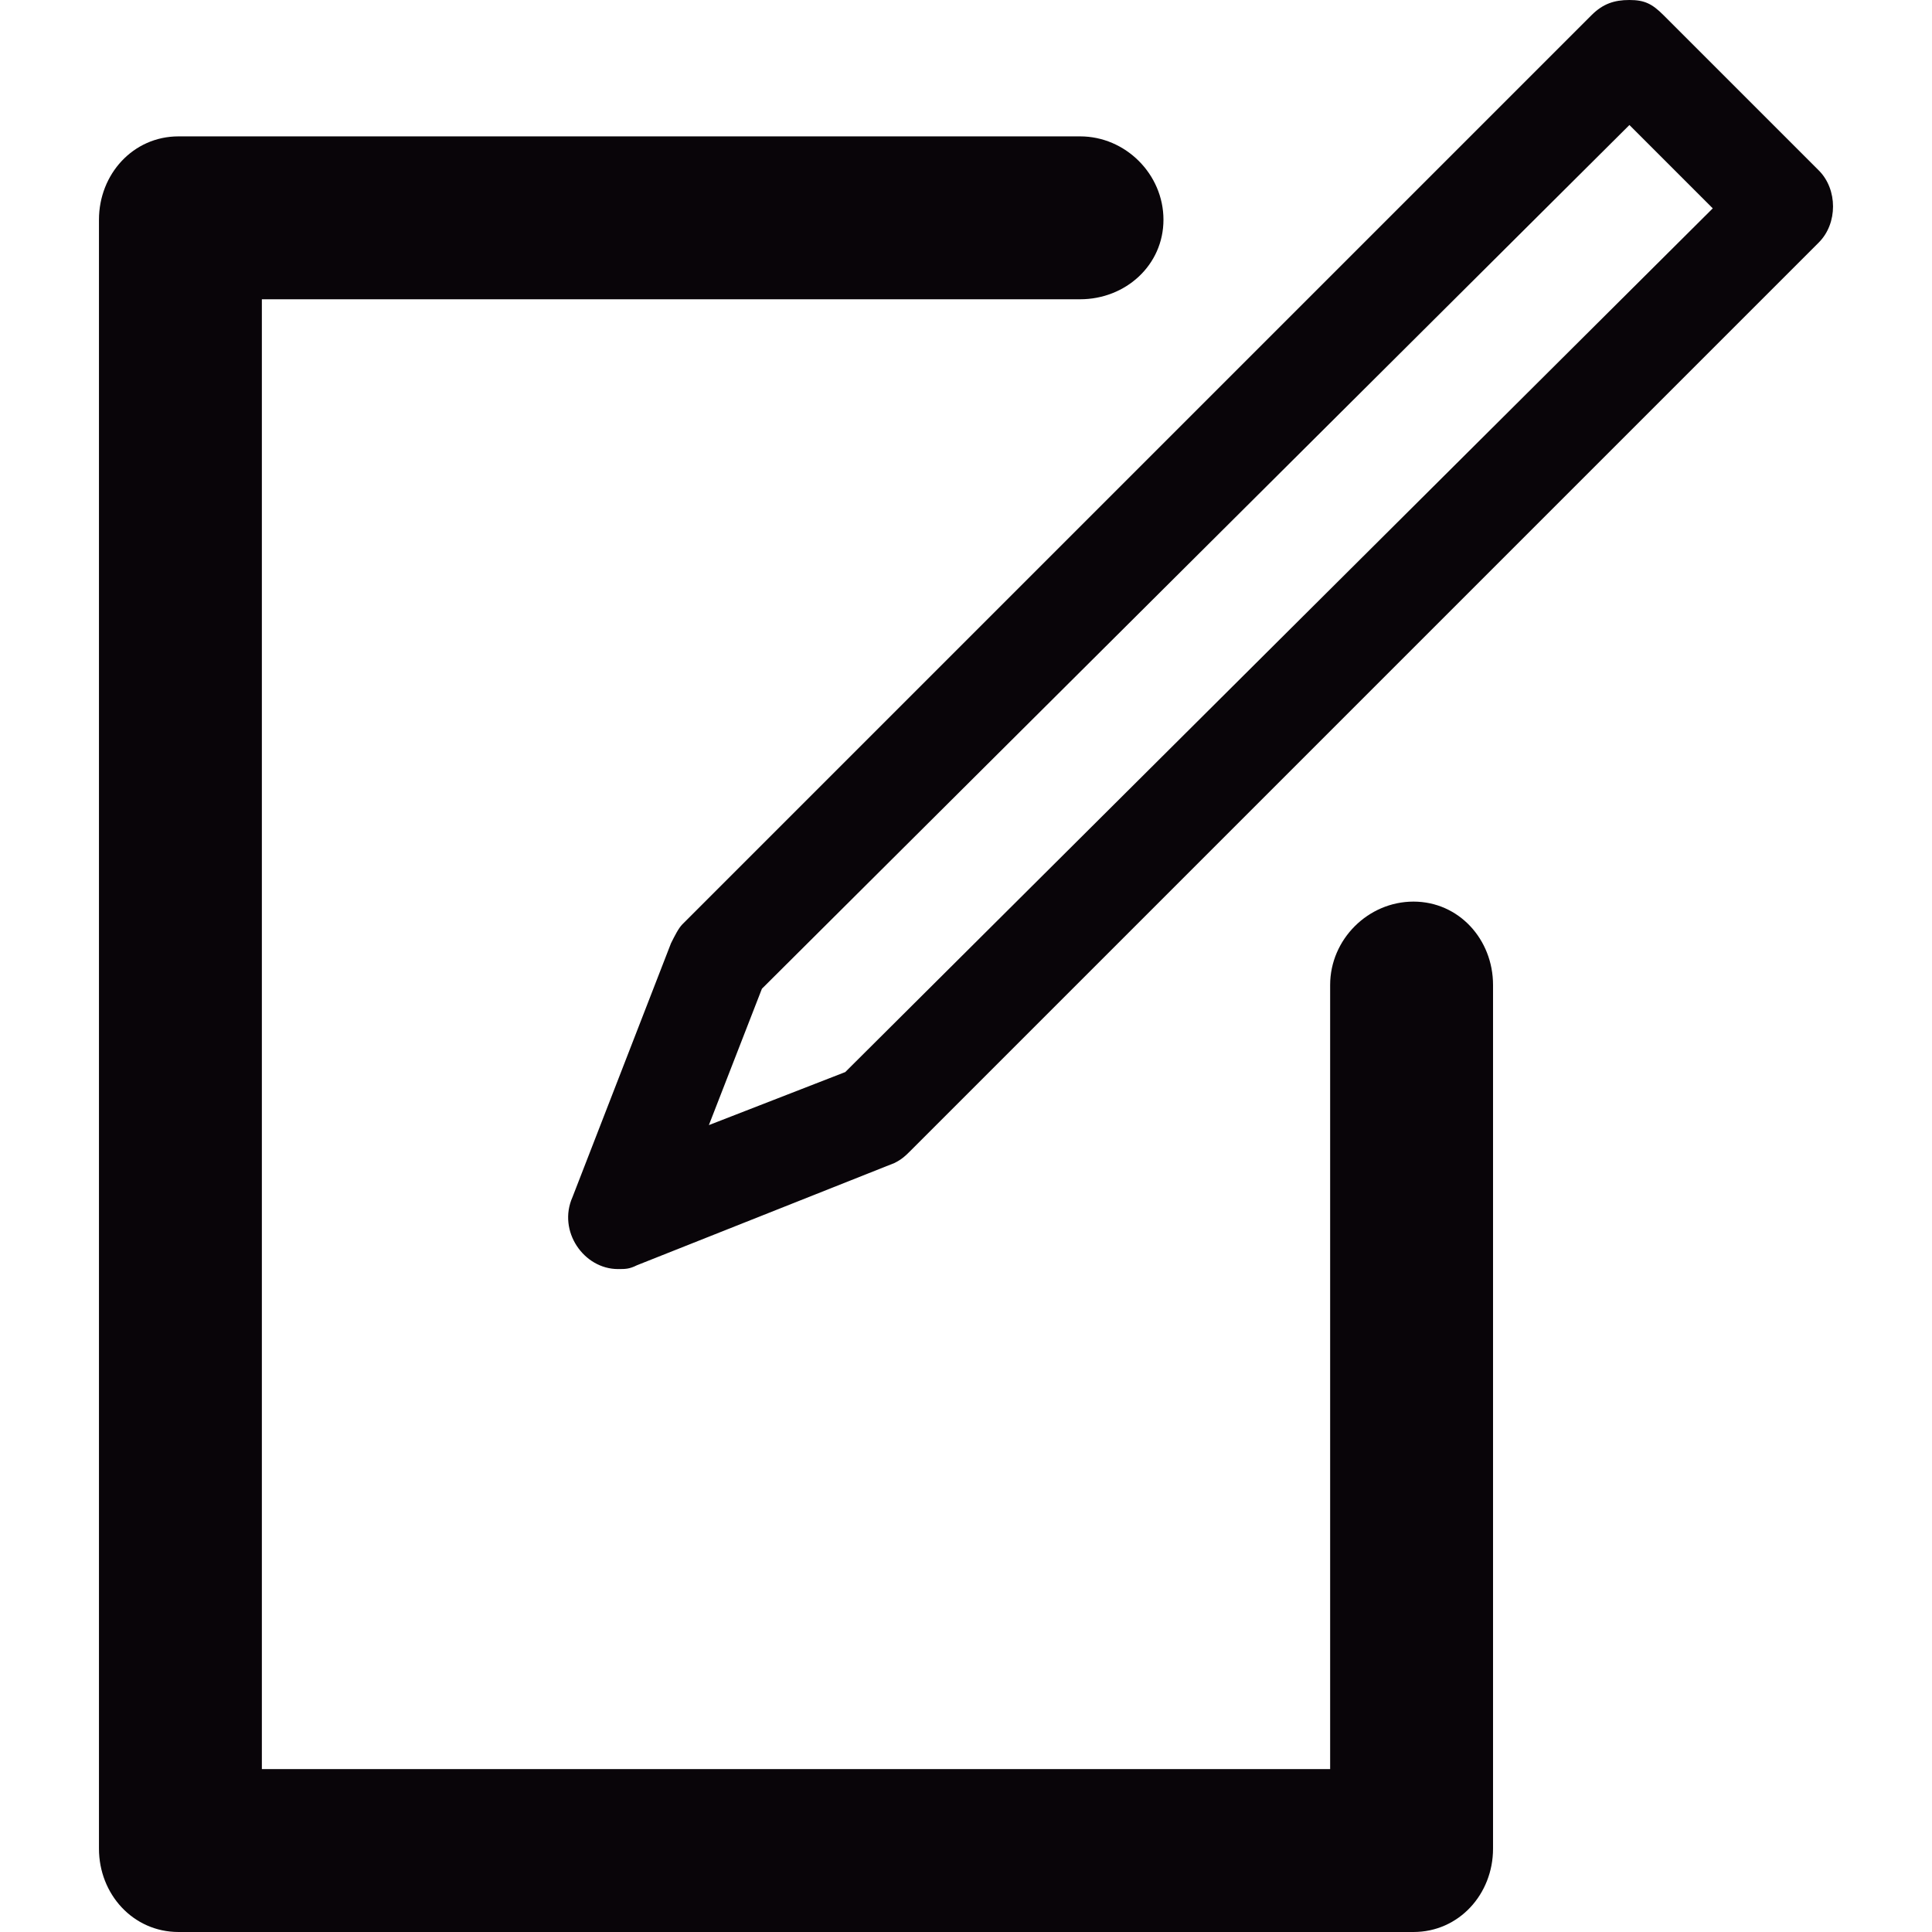 <?xml version="1.0" encoding="iso-8859-1"?>
<!-- Generator: Adobe Illustrator 18.1.1, SVG Export Plug-In . SVG Version: 6.00 Build 0)  -->
<svg version="1.1" id="Capa_1" xmlns="http://www.w3.org/2000/svg" xmlns:xlink="http://www.w3.org/1999/xlink" x="0px" y="0px"
	 viewBox="0 0 510 510" style="enable-background:new 0 0 510 510;" xml:space="preserve">
<g>
	<g>
		<g>
			<path style="fill:#090509;" d="M480.125,45l-41-41c-3-3-5-4-9-4s-7,1-10,4l-240,240c-1,1-2,3-3,5l-26,67c-4,9,3,19,12,19
				c2,0,3,0,5-1l68-27c2-1,3-2,4-3l240-240C485.125,59,485.125,50,480.125,45z M223.125,283l-36,14l14-36l229-228l22,22L223.125,283
				z"/>
			<path style="fill:#090509;" d="M373.125,238c-12,0-22,10-22,22v207h-282V79h216c12,0,22-9,22-21s-10-22-22-22h-238
				c-12,0-21,10-21,22v430c0,12,9,22,21,22h326c12,0,21-10,21-22V260C394.125,248,385.125,238,373.125,238z"/>
		</g>
	</g>
</g>
<g>
</g>
<g>
</g>
<g>
</g>
<g>
</g>
<g>
</g>
<g>
</g>
<g>
</g>
<g>
</g>
<g>
</g>
<g>
</g>
<g>
</g>
<g>
</g>
<g>
</g>
<g>
</g>
<g>
</g>
</svg>

